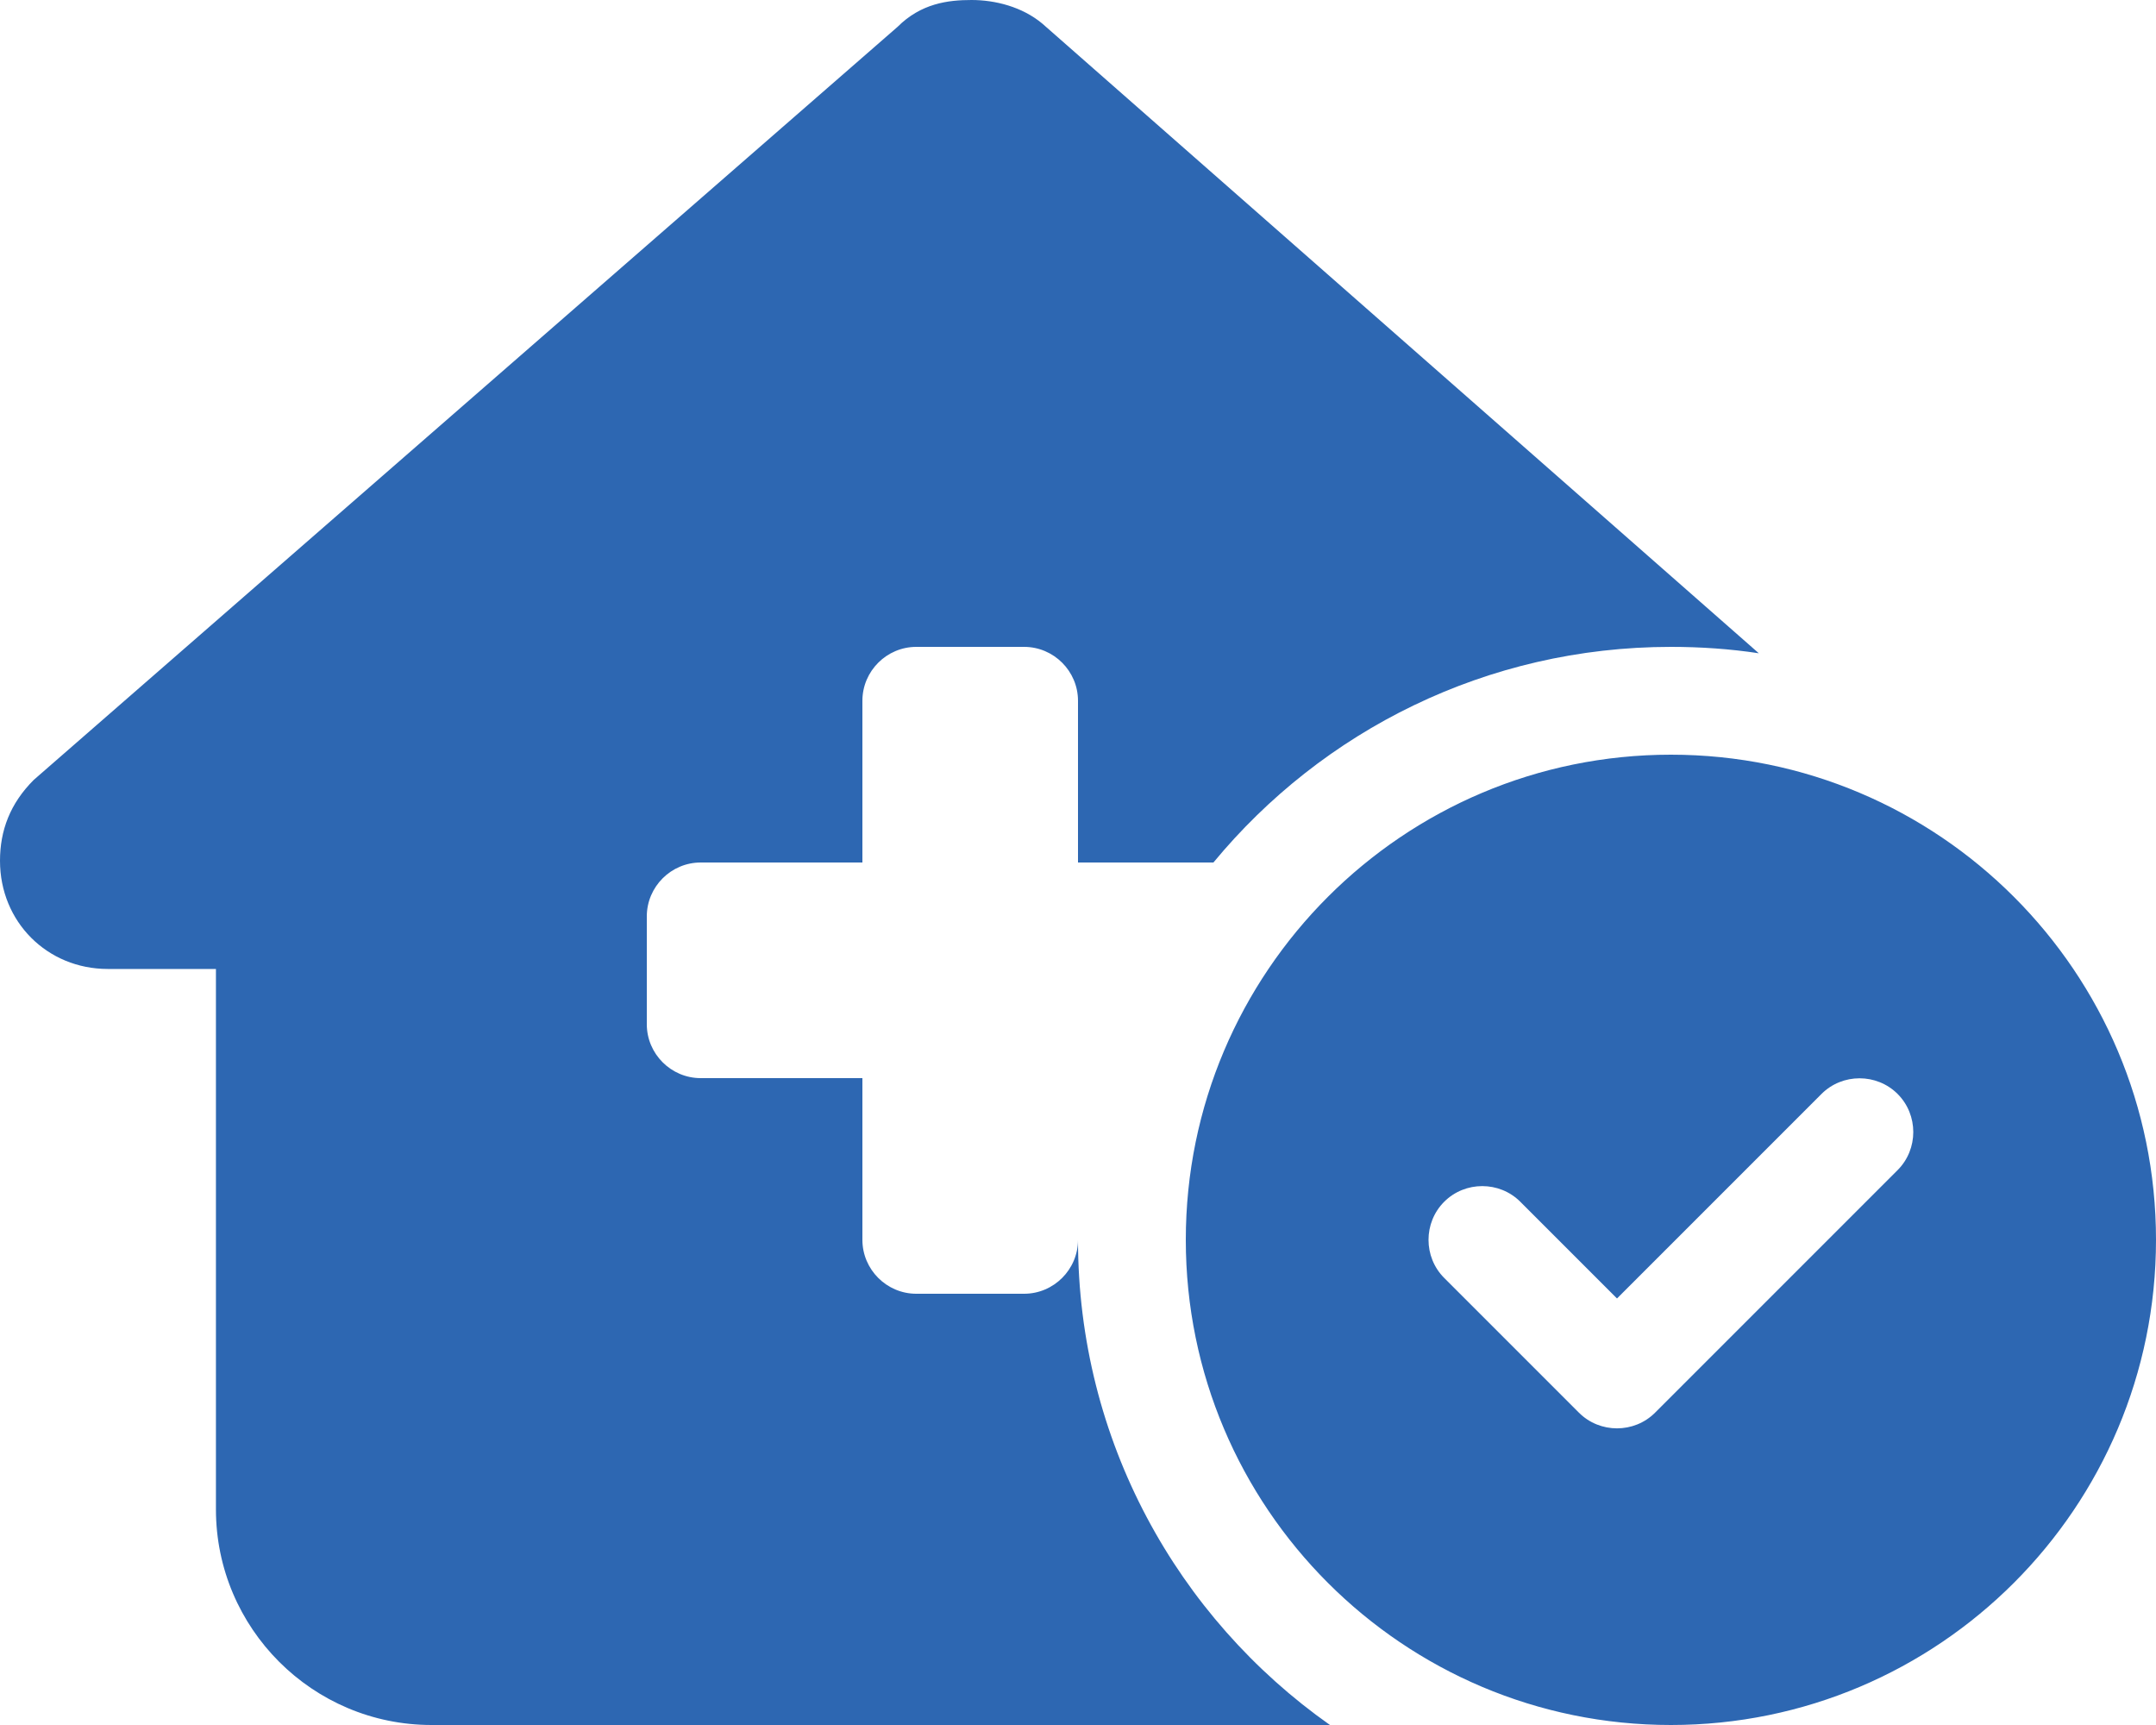 <?xml version="1.0" encoding="utf-8"?>
<!-- Generator: Adobe Illustrator 27.7.0, SVG Export Plug-In . SVG Version: 6.00 Build 0)  -->
<svg version="1.1" id="Layer_1" xmlns="http://www.w3.org/2000/svg" xmlns:xlink="http://www.w3.org/1999/xlink" x="0px" y="0px"
	 viewBox="0 0 640 512" style="enable-background:new 0 0 640 512;" xml:space="preserve">
<style type="text/css">
	.st0{fill:#2D67B2;}
</style>
<path class="st0" d="M320,368c0,59.5,29.5,112.1,74.8,144H128.1c-35.3,0-64-28.7-64-64V287.6H32c-18,0-32-14-32-32.1c0-9,3-17,10-24
	L266.4,8c7-7,15-8,22-8s15,2,21,7l212.7,186.9c-8.5-1.3-17.3-1.9-26.1-1.9c-54.7,0-103.5,24.9-135.8,64H320v-48c0-8.8-7.2-16-16-16
	h-32c-8.8,0-16,7.2-16,16v48h-48c-8.8,0-16,7.2-16,16v32c0,8.8,7.2,16,16,16h48v48c0,8.8,7.2,16,16,16h32
	C312.8,384,320,376.8,320,368z M352,368c0-79.5,64.5-144,144-144s144,64.5,144,144s-64.5,144-144,144S352,447.5,352,368z
	 M563.3,324.7c-6.2-6.2-16.4-6.2-22.6,0L480,385.4l-28.7-28.7c-6.2-6.2-16.4-6.2-22.6,0s-6.2,16.4,0,22.6l40,40
	c6.2,6.2,16.4,6.2,22.6,0l72-72C569.5,341.1,569.5,330.9,563.3,324.7L563.3,324.7z"/>
</svg>
